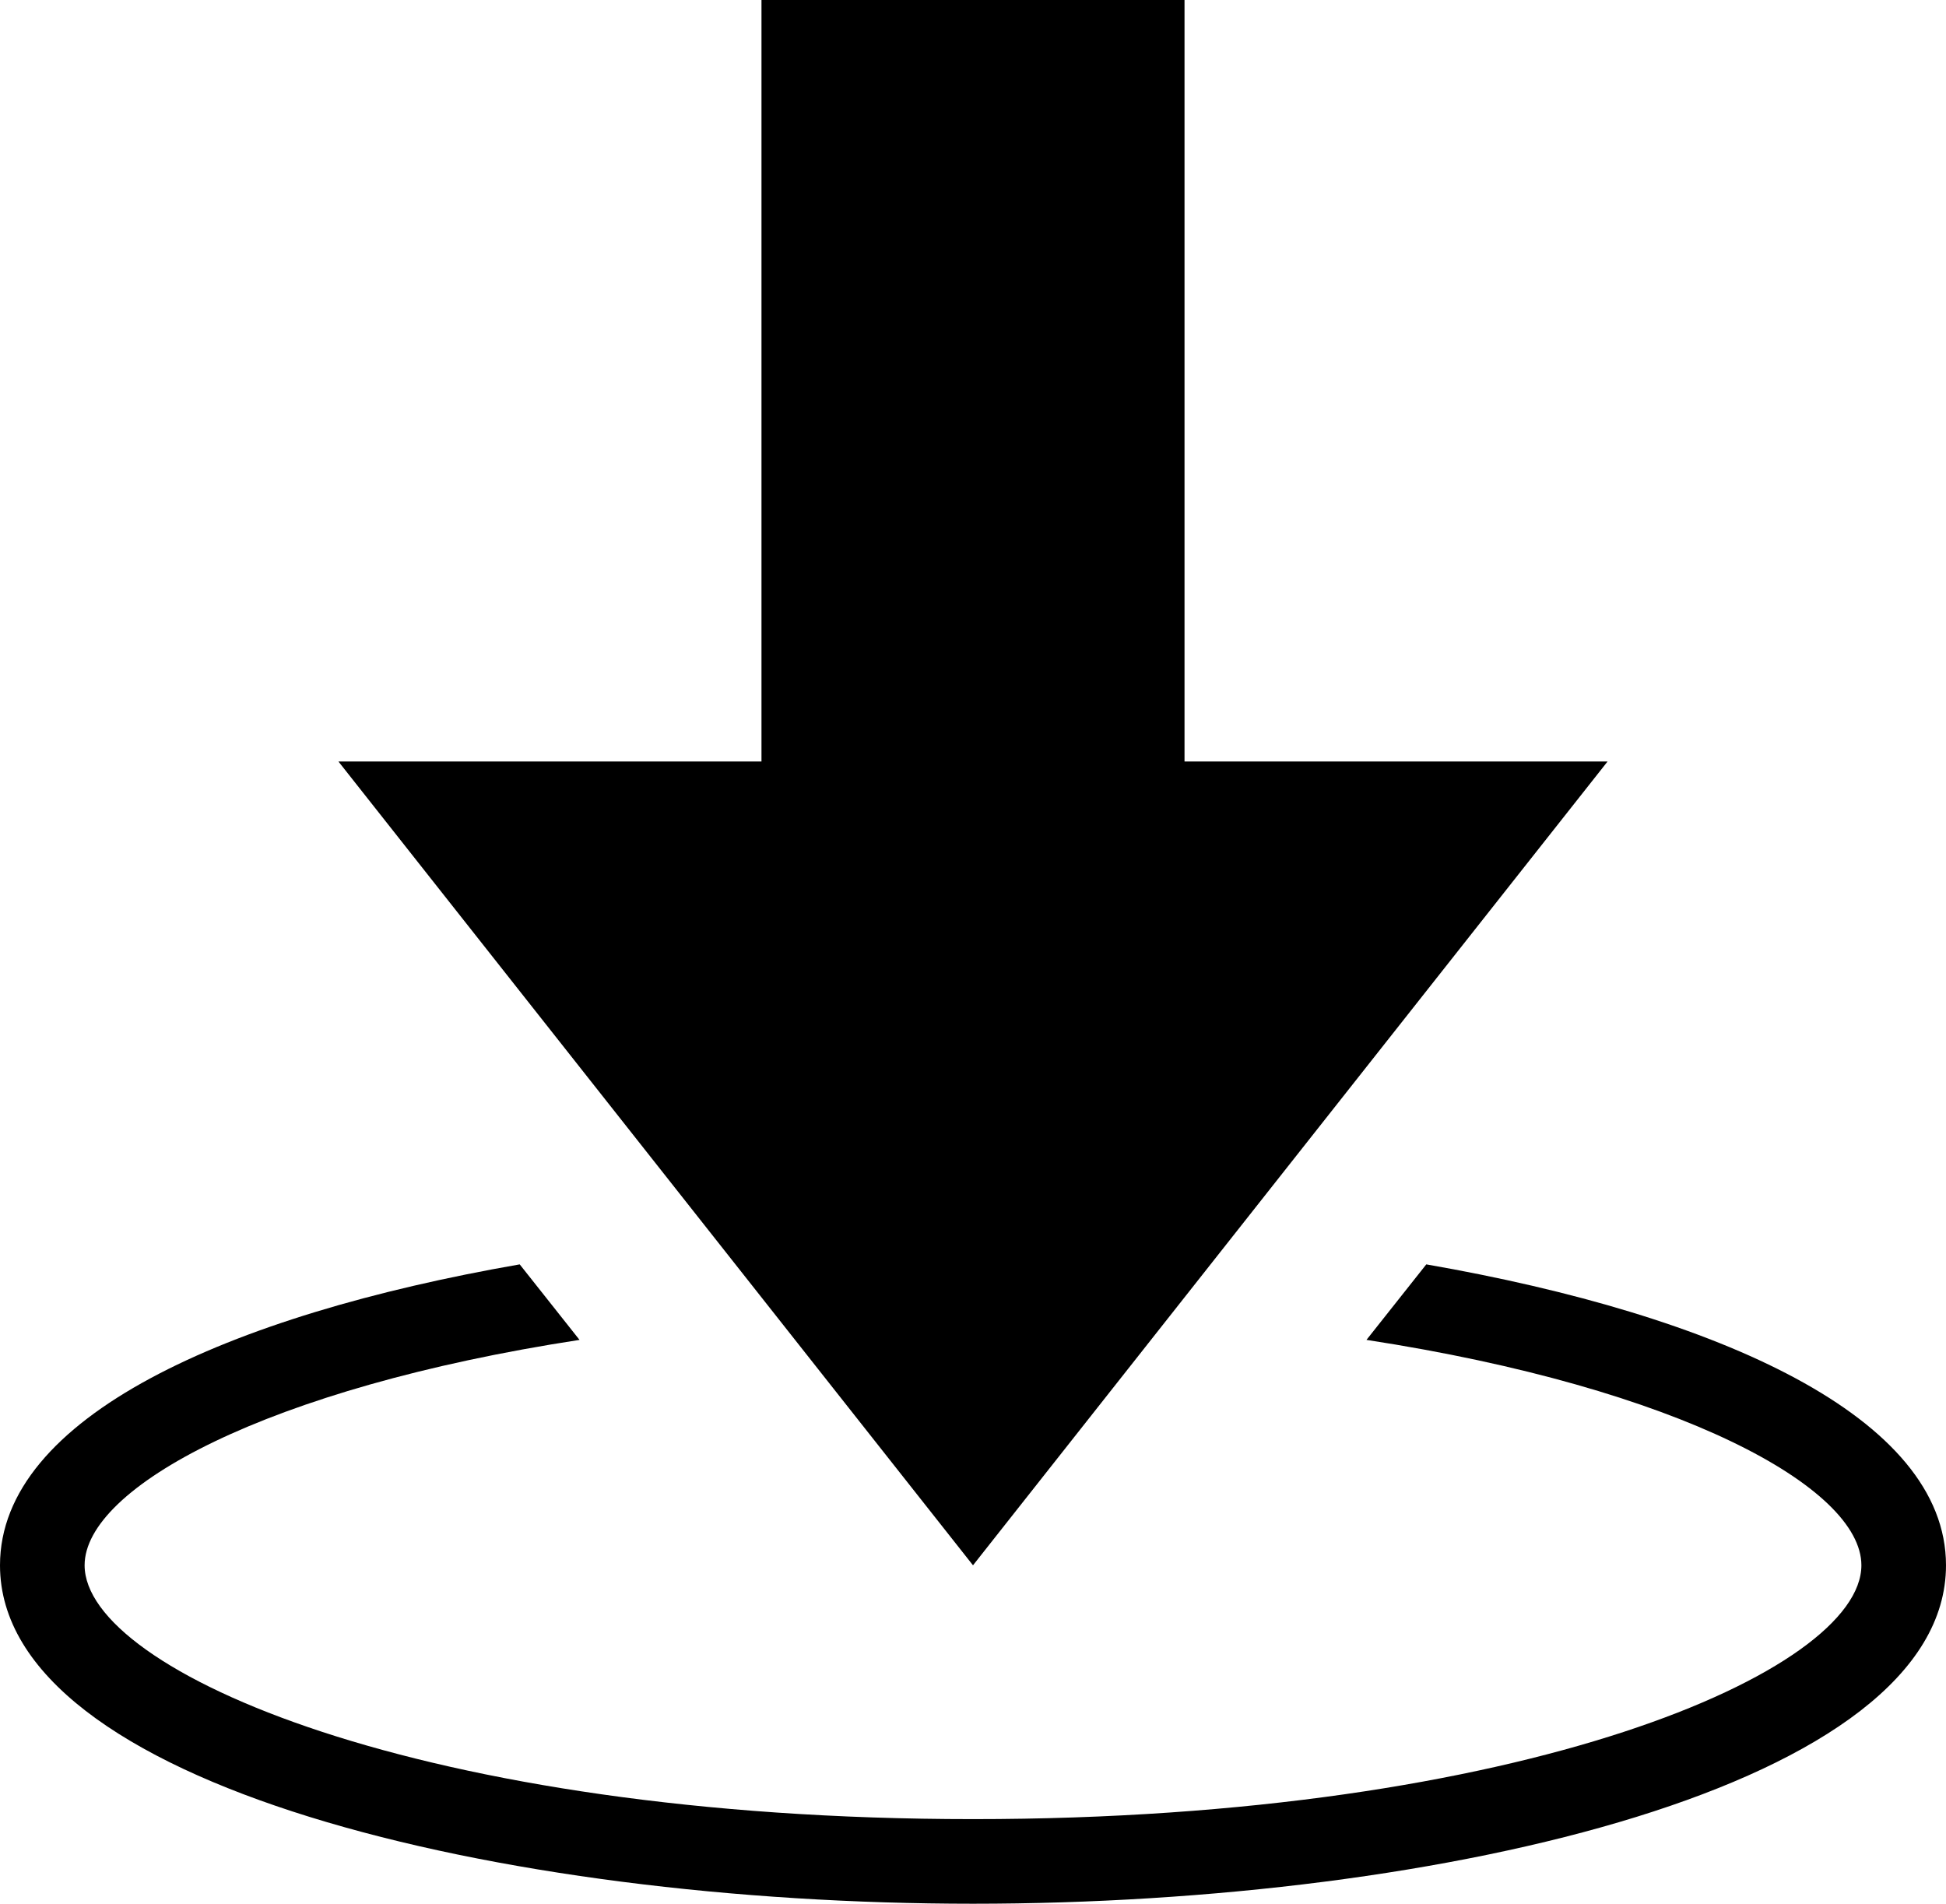 <?xml version="1.0" encoding="UTF-8"?><svg xmlns="http://www.w3.org/2000/svg" xmlns:xlink="http://www.w3.org/1999/xlink" height="45.0" preserveAspectRatio="xMidYMid meet" version="1.0" viewBox="2.0 3.0 46.0 45.0" width="46.0" zoomAndPan="magnify"><g id="change1_1"><path d="M 20 3 L 20 21 L 10 21 L 25 40 L 40 21 L 30 21 L 30 3 Z M 14.285 32.887 C 7.375 34.09 2 36.5 2 40 C 2 45.195 13.852 48 25 48 C 36.148 48 48 45.195 48 40 C 48 36.5 42.625 34.09 35.715 32.887 L 34.301 34.672 C 41.703 35.809 46 38.164 46 40 C 46 42.504 38.012 46 25 46 C 11.988 46 4 42.504 4 40 C 4 38.164 8.297 35.809 15.699 34.672 Z" fill="inherit"/></g></svg>